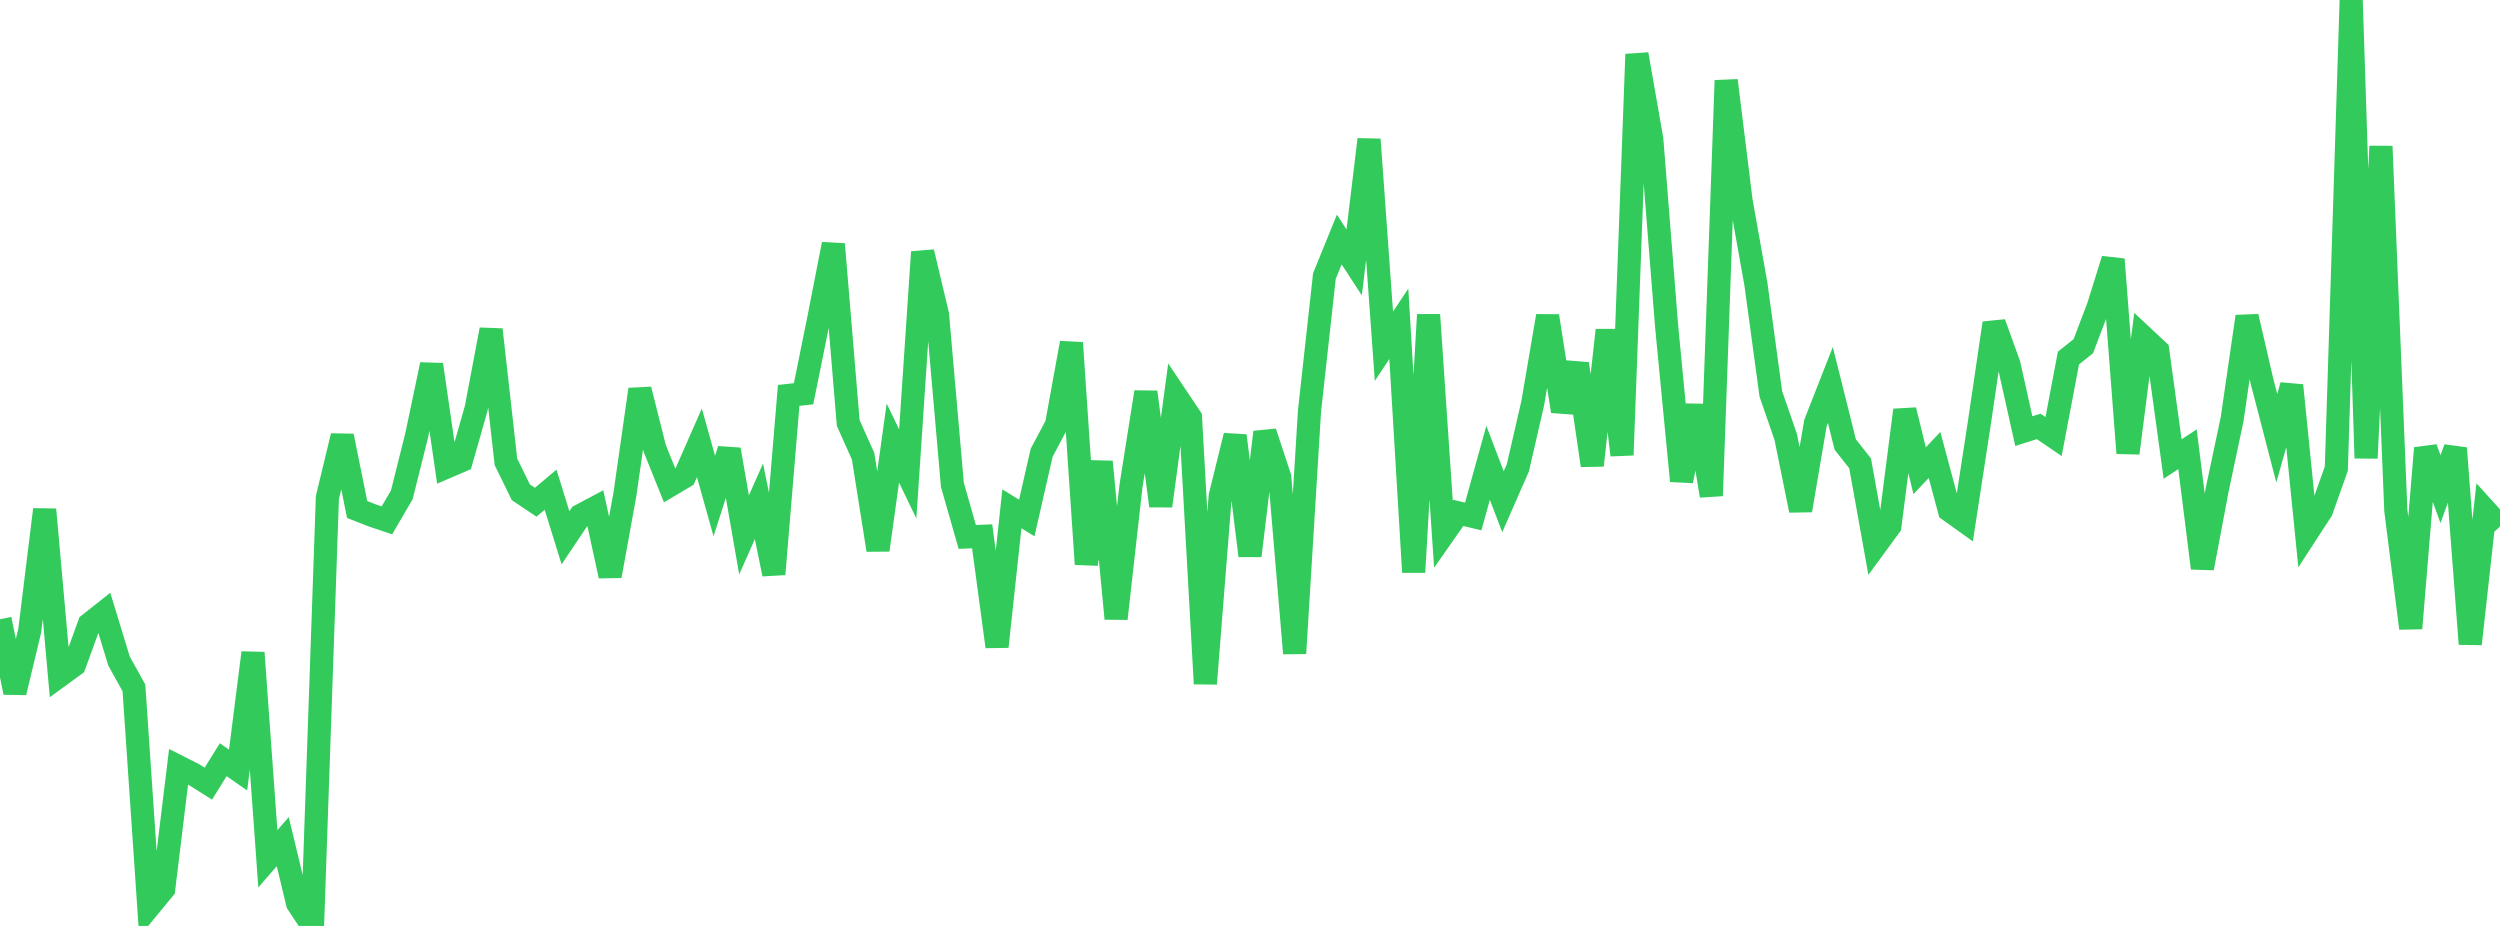 <?xml version="1.0" standalone="no"?>
<!DOCTYPE svg PUBLIC "-//W3C//DTD SVG 1.1//EN" "http://www.w3.org/Graphics/SVG/1.1/DTD/svg11.dtd">

<svg width="135" height="50" viewBox="0 0 135 50" preserveAspectRatio="none" 
  xmlns="http://www.w3.org/2000/svg"
  xmlns:xlink="http://www.w3.org/1999/xlink">


<polyline points="0.0, 33.439 0.804, 37.394 1.607, 34.047 2.411, 27.514 3.214, 36.494 4.018, 35.908 4.821, 33.703 5.625, 33.067 6.429, 35.7 7.232, 37.145 8.036, 48.977 8.839, 48.003 9.643, 41.405 10.446, 41.811 11.25, 42.317 12.054, 41.024 12.857, 41.583 13.661, 35.247 14.464, 46.375 15.268, 45.448 16.071, 48.782 16.875, 50.0 17.679, 26.865 18.482, 23.542 19.286, 27.513 20.089, 27.828 20.893, 28.099 21.696, 26.726 22.5, 23.513 23.304, 19.688 24.107, 25.223 24.911, 24.876 25.714, 22.057 26.518, 17.8 27.321, 24.94 28.125, 26.583 28.929, 27.121 29.732, 26.445 30.536, 29.04 31.339, 27.842 32.143, 27.414 32.946, 31.102 33.75, 26.664 34.554, 21.03 35.357, 24.219 36.161, 26.217 36.964, 25.74 37.768, 23.911 38.571, 26.785 39.375, 24.277 40.179, 28.885 40.982, 27.071 41.786, 31.003 42.589, 21.352 43.393, 21.264 44.196, 17.294 45.0, 13.186 45.804, 22.844 46.607, 24.634 47.411, 29.701 48.214, 23.924 49.018, 25.593 49.821, 13.609 50.625, 16.99 51.429, 26.18 52.232, 28.994 53.036, 28.961 53.839, 34.919 54.643, 27.477 55.446, 27.971 56.25, 24.446 57.054, 22.932 57.857, 18.515 58.661, 30.466 59.464, 24.936 60.268, 33.406 61.071, 26.259 61.875, 21.172 62.679, 27.319 63.482, 21.347 64.286, 22.548 65.089, 36.922 65.893, 26.785 66.696, 23.527 67.5, 30.01 68.304, 23.337 69.107, 25.771 69.911, 35.281 70.714, 22.186 71.518, 14.908 72.321, 12.934 73.125, 14.169 73.929, 7.53 74.732, 18.698 75.536, 17.486 76.339, 30.898 77.143, 16.996 77.946, 28.846 78.75, 27.697 79.554, 27.89 80.357, 24.991 81.161, 27.093 81.964, 25.266 82.768, 21.772 83.571, 17.064 84.375, 22.206 85.179, 19.644 85.982, 25.132 86.786, 17.83 87.589, 24.574 88.393, 2.93 89.196, 7.518 90.0, 17.648 90.804, 25.971 91.607, 21.904 92.411, 26.771 93.214, 4.346 94.018, 10.853 94.821, 15.351 95.625, 21.27 96.429, 23.595 97.232, 27.56 98.036, 22.835 98.839, 20.787 99.643, 24.004 100.446, 25.02 101.25, 29.498 102.054, 28.4 102.857, 22.146 103.661, 25.42 104.464, 24.568 105.268, 27.561 106.071, 28.135 106.875, 22.904 107.679, 17.45 108.482, 19.675 109.286, 23.281 110.089, 23.027 110.893, 23.574 111.696, 19.337 112.5, 18.692 113.304, 16.577 114.107, 14.005 114.911, 24.468 115.714, 18.183 116.518, 18.934 117.321, 24.787 118.125, 24.26 118.929, 30.68 119.732, 26.427 120.536, 22.63 121.339, 17.092 122.143, 20.571 122.946, 23.662 123.75, 20.812 124.554, 28.806 125.357, 27.571 126.161, 25.309 126.964, 0.0 127.768, 24.74 128.571, 7.898 129.375, 27.573 130.179, 33.928 130.982, 24.2 131.786, 26.416 132.589, 24.204 133.393, 34.774 134.196, 27.547 135.0, 28.434" fill="none" stroke="#32ca5b" stroke-width="1.25"/>

</svg>